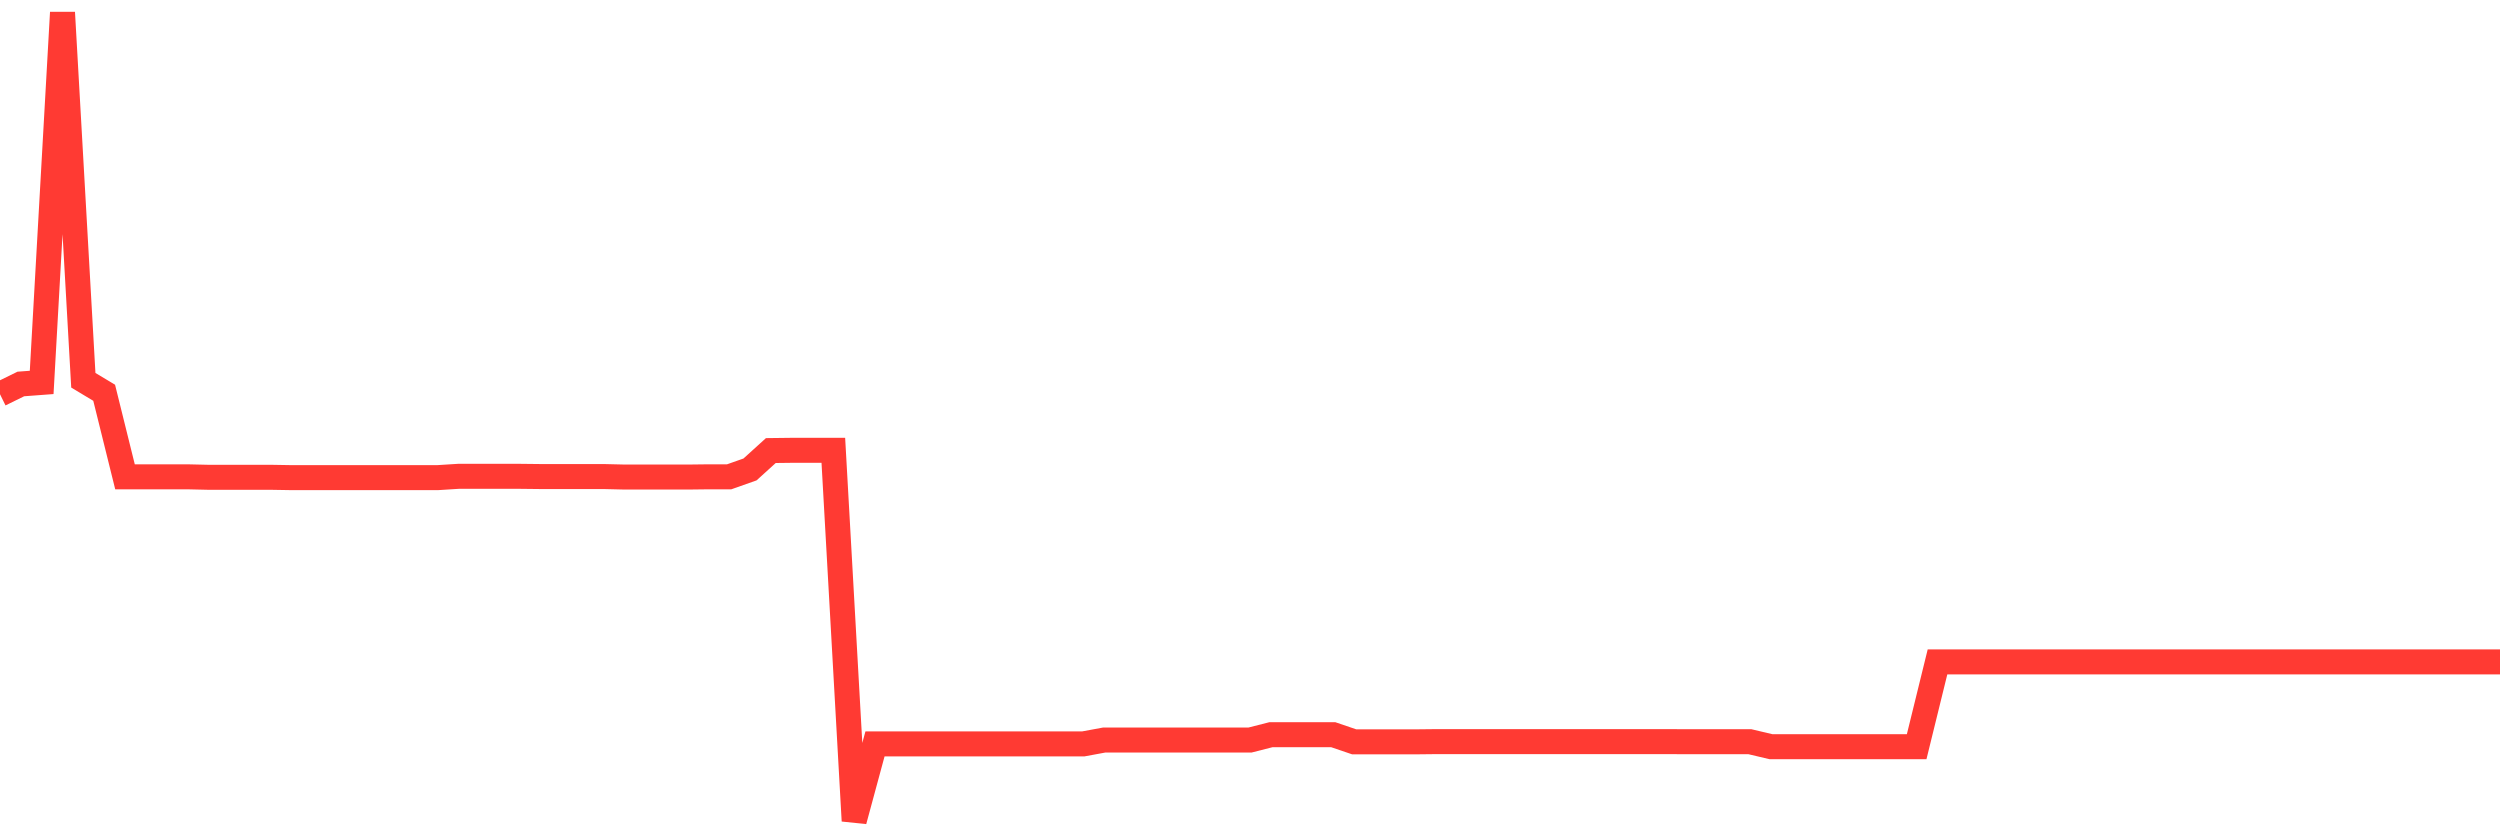 <svg
  xmlns="http://www.w3.org/2000/svg"
  xmlns:xlink="http://www.w3.org/1999/xlink"
  width="120"
  height="40"
  viewBox="0 0 120 40"
  preserveAspectRatio="none"
>
  <polyline
    points="0,18.922 1,18.431 2,18.356 3,0.6 4,18.252 5,18.853 6,22.887 7,22.887 8,22.887 9,22.887 10,22.91 11,22.91 12,22.91 13,22.91 14,22.927 15,22.927 16,22.927 17,22.927 18,22.927 19,22.927 20,22.927 21,22.927 22,22.864 23,22.864 24,22.864 25,22.864 26,22.875 27,22.875 28,22.875 29,22.875 30,22.899 31,22.899 32,22.899 33,22.899 34,22.887 35,22.887 36,22.534 37,21.627 38,21.615 39,21.615 40,21.615 41,39.4 42,35.707 43,35.707 44,35.707 45,35.707 46,35.707 47,35.707 48,35.707 49,35.707 50,35.707 51,35.707 52,35.707 53,35.522 54,35.522 55,35.522 56,35.522 57,35.522 58,35.522 59,35.522 60,35.522 61,35.267 62,35.267 63,35.267 64,35.267 65,35.608 66,35.608 67,35.608 68,35.608 69,35.597 70,35.597 71,35.597 72,35.597 73,35.597 74,35.597 75,35.597 76,35.597 77,35.597 78,35.597 79,35.597 80,35.597 81,35.603 82,35.603 83,35.603 84,35.603 85,35.84 86,35.84 87,35.84 88,35.84 89,35.84 90,35.84 91,35.84 92,35.84 93,31.771 94,31.771 95,31.771 96,31.771 97,31.771 98,31.771 99,31.771 100,31.771 101,31.771 102,31.771 103,31.771 104,31.771 105,31.771 106,31.771 107,31.771 108,31.771 109,31.771 110,31.771 111,31.771 112,31.771 113,31.771 114,31.771 115,31.771 116,31.771 117,31.771 118,31.771 119,31.771 120,31.771"
    fill="none"
    stroke="#ff3a33"
    stroke-width="1.2"
  >
  </polyline>
</svg>